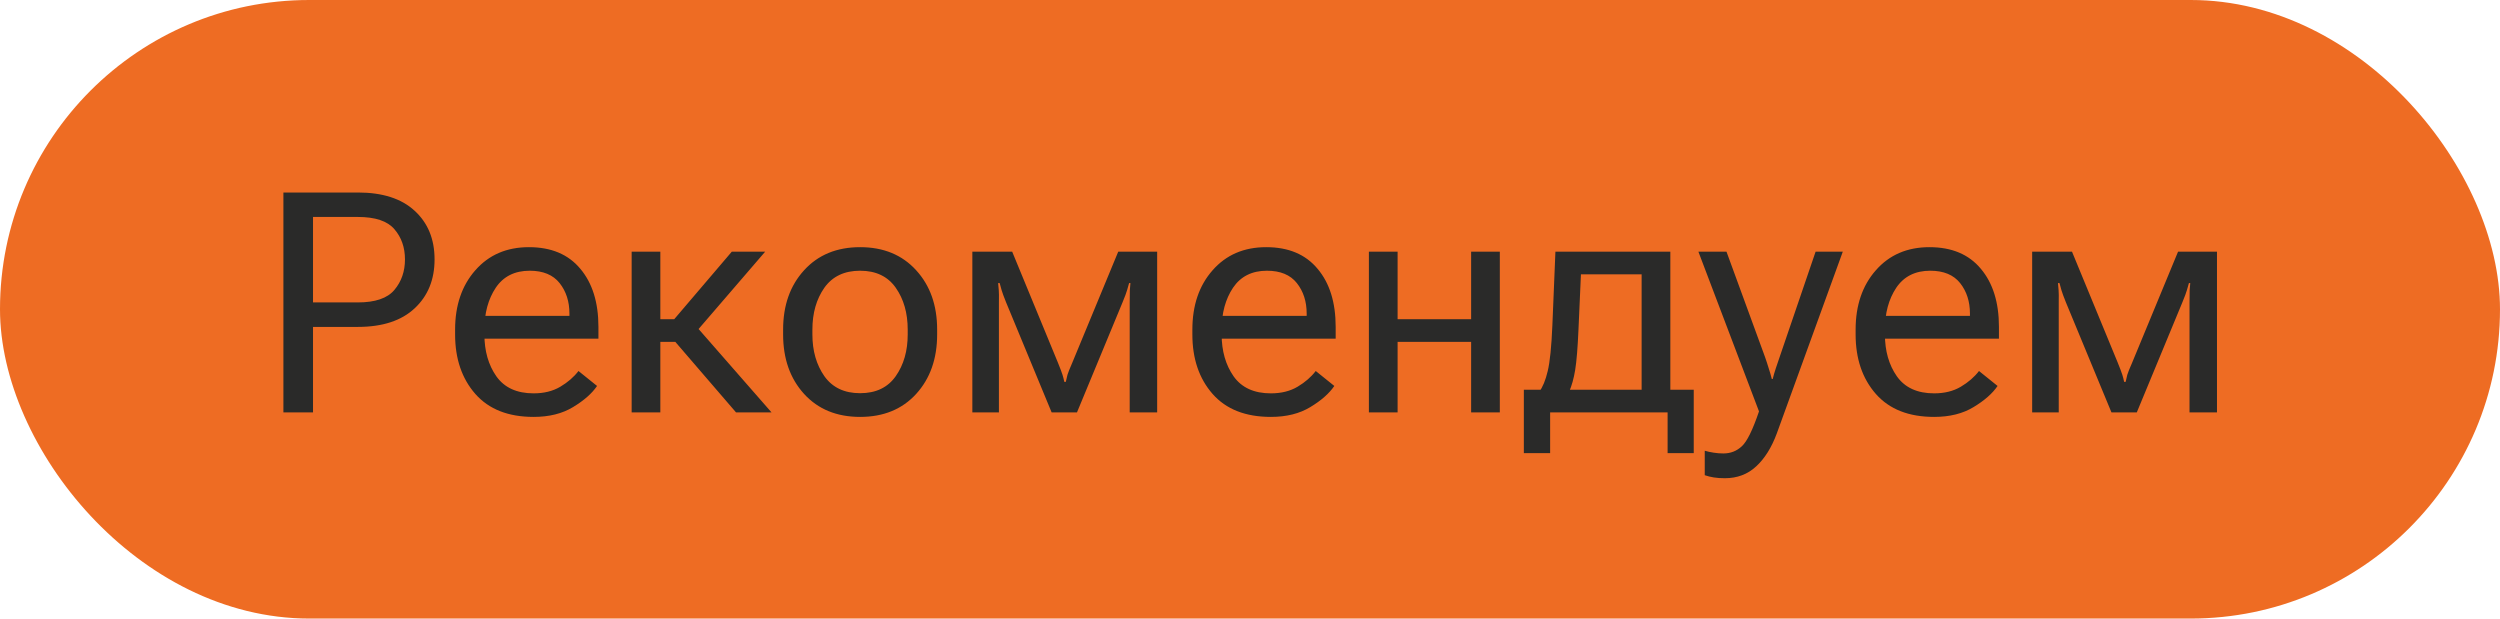 <?xml version="1.0" encoding="UTF-8"?> <svg xmlns="http://www.w3.org/2000/svg" width="97" height="24" viewBox="0 0 97 24" fill="none"><rect width="97" height="24" rx="12" fill="#EE6C23"></rect><path d="M10.996 16V7.469H13.885C14.842 7.469 15.576 7.705 16.088 8.178C16.604 8.65 16.861 9.279 16.861 10.065C16.861 10.85 16.604 11.482 16.088 11.963C15.576 12.443 14.842 12.684 13.885 12.684H12.145V16H10.996ZM12.145 11.734H13.885C14.56 11.734 15.033 11.572 15.303 11.248C15.576 10.924 15.713 10.529 15.713 10.065C15.713 9.6 15.576 9.209 15.303 8.893C15.033 8.576 14.56 8.418 13.885 8.418H12.145V11.734ZM17.658 12.977V12.789C17.658 11.848 17.92 11.08 18.443 10.486C18.967 9.889 19.66 9.59 20.523 9.59C21.387 9.59 22.051 9.869 22.516 10.428C22.984 10.982 23.219 11.734 23.219 12.684V13.141H18.344V12.256H22.094V12.168C22.094 11.699 21.967 11.305 21.713 10.984C21.459 10.664 21.072 10.504 20.553 10.504C19.971 10.504 19.531 10.725 19.234 11.166C18.941 11.607 18.795 12.148 18.795 12.789V12.977C18.795 13.617 18.949 14.158 19.258 14.6C19.57 15.041 20.053 15.262 20.705 15.262C21.107 15.262 21.453 15.176 21.742 15.004C22.031 14.832 22.266 14.629 22.445 14.395L23.166 14.975C22.967 15.268 22.656 15.541 22.234 15.795C21.816 16.049 21.307 16.176 20.705 16.176C19.721 16.176 18.967 15.879 18.443 15.285C17.92 14.688 17.658 13.918 17.658 12.977ZM28.557 16L26.096 13.141L26.787 12.402L29.934 16H28.557ZM25.064 12.385H26.16L28.393 9.766H29.688L26.676 13.264H25.064V12.385ZM25.621 9.766V16H24.508V9.766H25.621ZM30.385 12.977V12.789C30.385 11.848 30.656 11.08 31.199 10.486C31.742 9.889 32.467 9.59 33.373 9.59C34.279 9.59 35.004 9.889 35.547 10.486C36.09 11.08 36.361 11.848 36.361 12.789V12.977C36.361 13.918 36.09 14.688 35.547 15.285C35.004 15.879 34.279 16.176 33.373 16.176C32.467 16.176 31.742 15.879 31.199 15.285C30.656 14.688 30.385 13.918 30.385 12.977ZM31.521 12.789V12.977C31.521 13.613 31.676 14.152 31.984 14.594C32.297 15.035 32.76 15.256 33.373 15.256C33.986 15.256 34.447 15.035 34.756 14.594C35.065 14.152 35.219 13.613 35.219 12.977V12.789C35.219 12.148 35.065 11.607 34.756 11.166C34.447 10.725 33.986 10.504 33.373 10.504C32.76 10.504 32.297 10.725 31.984 11.166C31.676 11.607 31.521 12.148 31.521 12.789ZM37.727 16V9.766H39.273L41.043 14.06C41.137 14.291 41.197 14.451 41.225 14.541C41.252 14.627 41.275 14.719 41.295 14.816H41.353C41.373 14.719 41.395 14.627 41.418 14.541C41.445 14.451 41.508 14.295 41.605 14.072L43.387 9.766H44.898V16H43.832V11.758C43.832 11.523 43.834 11.355 43.838 11.254C43.846 11.152 43.853 11.062 43.861 10.984H43.809C43.789 11.062 43.764 11.152 43.732 11.254C43.705 11.352 43.645 11.514 43.551 11.74L41.787 16H40.803L39.033 11.723C38.951 11.52 38.895 11.365 38.863 11.26C38.832 11.154 38.807 11.062 38.787 10.984H38.728C38.736 11.062 38.744 11.152 38.752 11.254C38.76 11.352 38.762 11.506 38.758 11.717V16H37.727ZM46.264 12.977V12.789C46.264 11.848 46.525 11.08 47.049 10.486C47.572 9.889 48.266 9.59 49.129 9.59C49.992 9.59 50.656 9.869 51.121 10.428C51.59 10.982 51.824 11.734 51.824 12.684V13.141H46.949V12.256H50.699V12.168C50.699 11.699 50.572 11.305 50.318 10.984C50.065 10.664 49.678 10.504 49.158 10.504C48.576 10.504 48.137 10.725 47.84 11.166C47.547 11.607 47.4 12.148 47.4 12.789V12.977C47.4 13.617 47.555 14.158 47.863 14.6C48.176 15.041 48.658 15.262 49.31 15.262C49.713 15.262 50.059 15.176 50.348 15.004C50.637 14.832 50.871 14.629 51.051 14.395L51.772 14.975C51.572 15.268 51.262 15.541 50.84 15.795C50.422 16.049 49.912 16.176 49.31 16.176C48.326 16.176 47.572 15.879 47.049 15.285C46.525 14.688 46.264 13.918 46.264 12.977ZM53.113 9.766H54.227V12.385H57.08V9.766H58.193V16H57.08V13.264H54.227V16H53.113V9.766ZM64.703 17.582V16H60.145V17.582H59.125V15.121H65.717V17.582H64.703ZM61.34 10.645L61.246 12.766C61.215 13.484 61.172 14.014 61.117 14.354C61.062 14.69 60.982 14.975 60.877 15.209H59.717C59.857 15.021 59.969 14.752 60.051 14.4C60.137 14.045 60.197 13.453 60.232 12.625L60.35 9.766H64.809V16H63.695V10.645H61.34ZM66.144 18.438V17.488C66.25 17.52 66.365 17.545 66.49 17.564C66.619 17.584 66.744 17.594 66.865 17.594C67.147 17.594 67.387 17.5 67.586 17.312C67.785 17.129 68.006 16.68 68.248 15.965V15.959L65.898 9.766H66.988L68.482 13.85C68.537 14.006 68.586 14.156 68.629 14.301C68.676 14.441 68.715 14.576 68.746 14.705H68.781C68.812 14.576 68.852 14.441 68.898 14.301C68.949 14.156 69 14.006 69.051 13.85L70.445 9.766H71.5L68.939 16.82C68.736 17.367 68.469 17.793 68.137 18.098C67.809 18.402 67.404 18.555 66.924 18.555C66.764 18.555 66.621 18.545 66.496 18.525C66.375 18.506 66.258 18.477 66.144 18.438ZM71.998 12.977V12.789C71.998 11.848 72.26 11.08 72.783 10.486C73.307 9.889 74 9.59 74.863 9.59C75.727 9.59 76.391 9.869 76.856 10.428C77.324 10.982 77.559 11.734 77.559 12.684V13.141H72.684V12.256H76.434V12.168C76.434 11.699 76.307 11.305 76.053 10.984C75.799 10.664 75.412 10.504 74.893 10.504C74.311 10.504 73.871 10.725 73.574 11.166C73.281 11.607 73.135 12.148 73.135 12.789V12.977C73.135 13.617 73.289 14.158 73.598 14.6C73.91 15.041 74.393 15.262 75.045 15.262C75.447 15.262 75.793 15.176 76.082 15.004C76.371 14.832 76.606 14.629 76.785 14.395L77.506 14.975C77.307 15.268 76.996 15.541 76.574 15.795C76.156 16.049 75.647 16.176 75.045 16.176C74.061 16.176 73.307 15.879 72.783 15.285C72.26 14.688 71.998 13.918 71.998 12.977ZM78.848 16V9.766H80.394L82.164 14.06C82.258 14.291 82.318 14.451 82.346 14.541C82.373 14.627 82.397 14.719 82.416 14.816H82.475C82.494 14.719 82.516 14.627 82.539 14.541C82.566 14.451 82.629 14.295 82.727 14.072L84.508 9.766H86.019V16H84.953V11.758C84.953 11.523 84.955 11.355 84.959 11.254C84.967 11.152 84.975 11.062 84.982 10.984H84.93C84.91 11.062 84.885 11.152 84.853 11.254C84.826 11.352 84.766 11.514 84.672 11.74L82.908 16H81.924L80.154 11.723C80.072 11.52 80.016 11.365 79.984 11.26C79.953 11.154 79.928 11.062 79.908 10.984H79.85C79.857 11.062 79.865 11.152 79.873 11.254C79.881 11.352 79.883 11.506 79.879 11.717V16H78.848Z" fill="#2A2A29"></path></svg> 